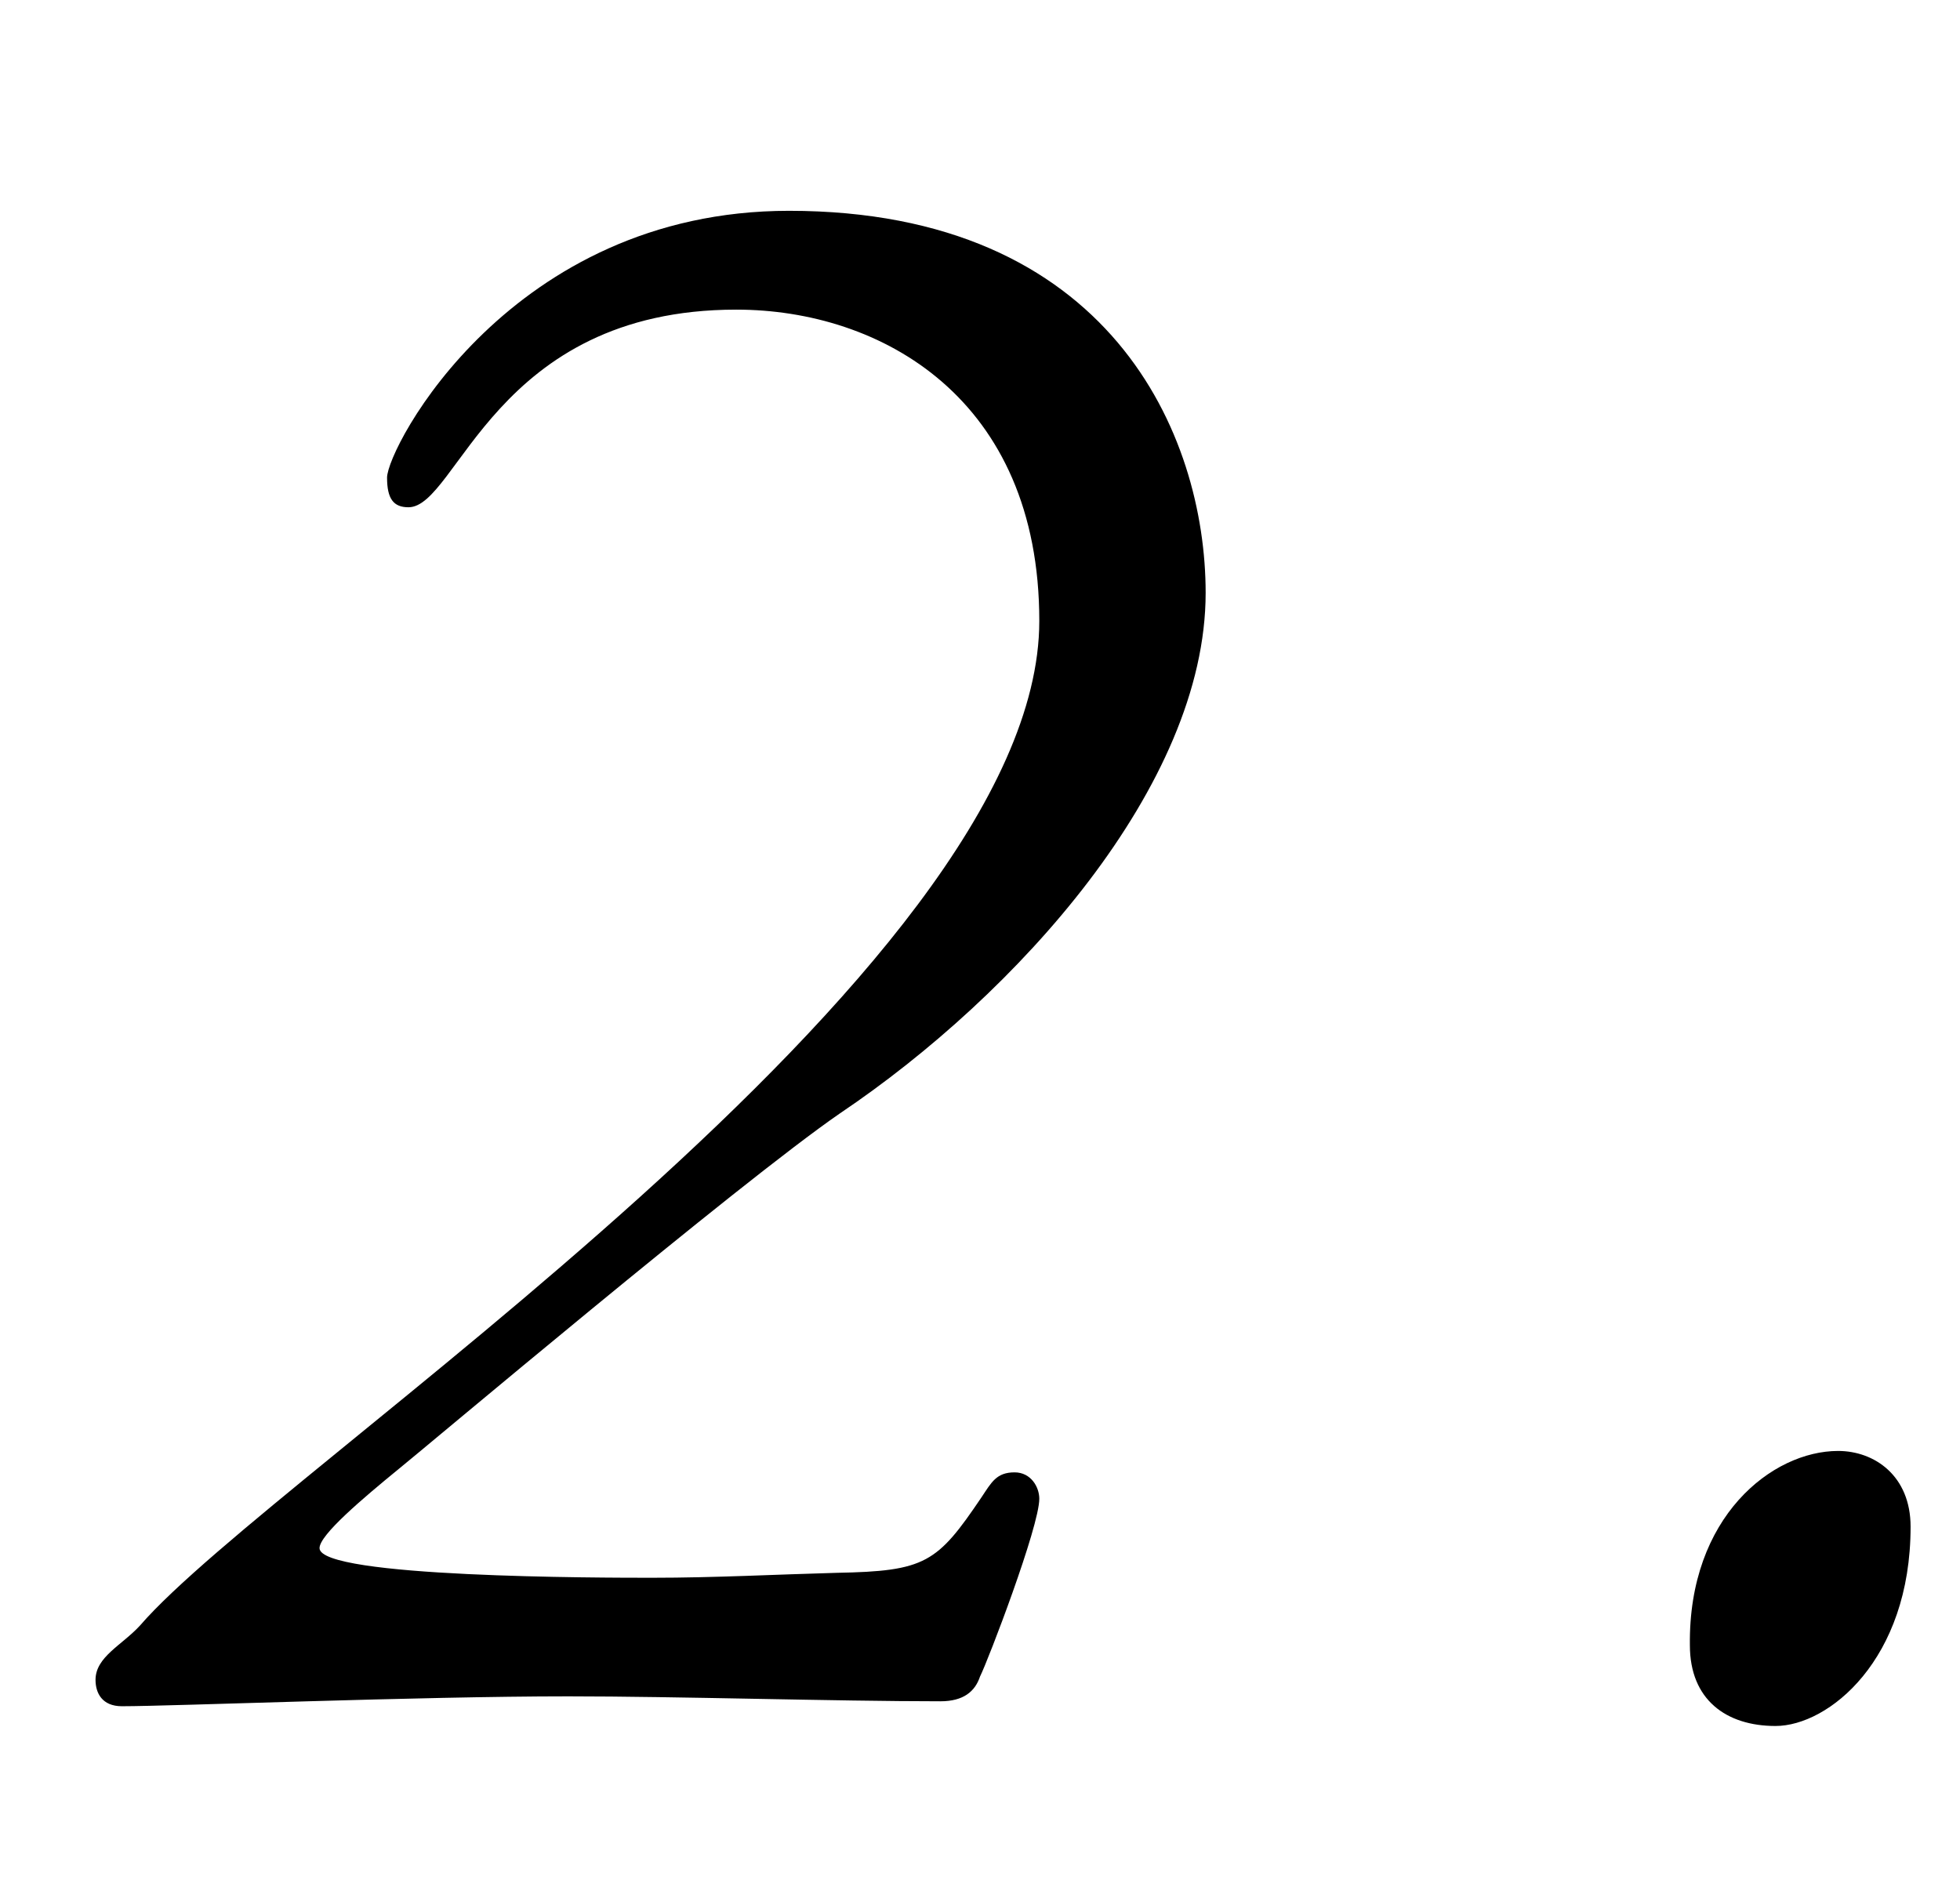 <?xml version="1.0" encoding="utf-8"?>
<!-- Generator: Adobe Illustrator 24.2.0, SVG Export Plug-In . SVG Version: 6.00 Build 0)  -->
<svg version="1.1" id="レイヤー_1" xmlns="http://www.w3.org/2000/svg" xmlns:xlink="http://www.w3.org/1999/xlink" x="0px"
	 y="0px" width="119px" height="115px" viewBox="0 0 119 115" style="enable-background:new 0 0 119 115;" xml:space="preserve">
<g>
	<g>
		<path d="M73.2,36c0,11.7-11.5,24.4-22.2,31.6c-6.1,4.2-25.3,20.4-26.8,21.6c-2.2,1.8-4.8,4-4.8,4.8c0,1.8,17.2,1.8,20.2,1.8
			c3.8,0,7.5-0.2,11.2-0.3c5.4-0.1,6.1-0.6,8.8-4.6c0.6-0.9,0.9-1.5,2-1.5c1,0,1.5,0.9,1.5,1.6c0,1.7-3.1,9.8-3.6,10.8
			c-0.3,0.9-1,1.5-2.4,1.5c-6.4,0-16-0.3-22.6-0.3c-9.1,0-24,0.6-27.1,0.6c-1.2,0-1.6-0.8-1.6-1.6c0-1.4,1.6-2.1,2.7-3.3
			c8.2-9.5,54.6-39.6,54.6-61c0-13.5-9.6-18.9-18.4-18.9c-14.7,0-16.9,12-19.9,12c-0.9,0-1.3-0.5-1.3-1.8c0-1.8,7.5-16.2,24.4-16.2
			C67.4,12.8,73.2,26.4,73.2,36z"/>
		<path d="M111.6,88.1c2.2,0,4.4,1.5,4.4,4.6c0,8.1-5,12.1-8.2,12.1c-3,0-5.2-1.6-5.2-4.9C102.5,92.1,107.6,88.1,111.6,88.1z"/>
	</g>
</g>
</svg>
